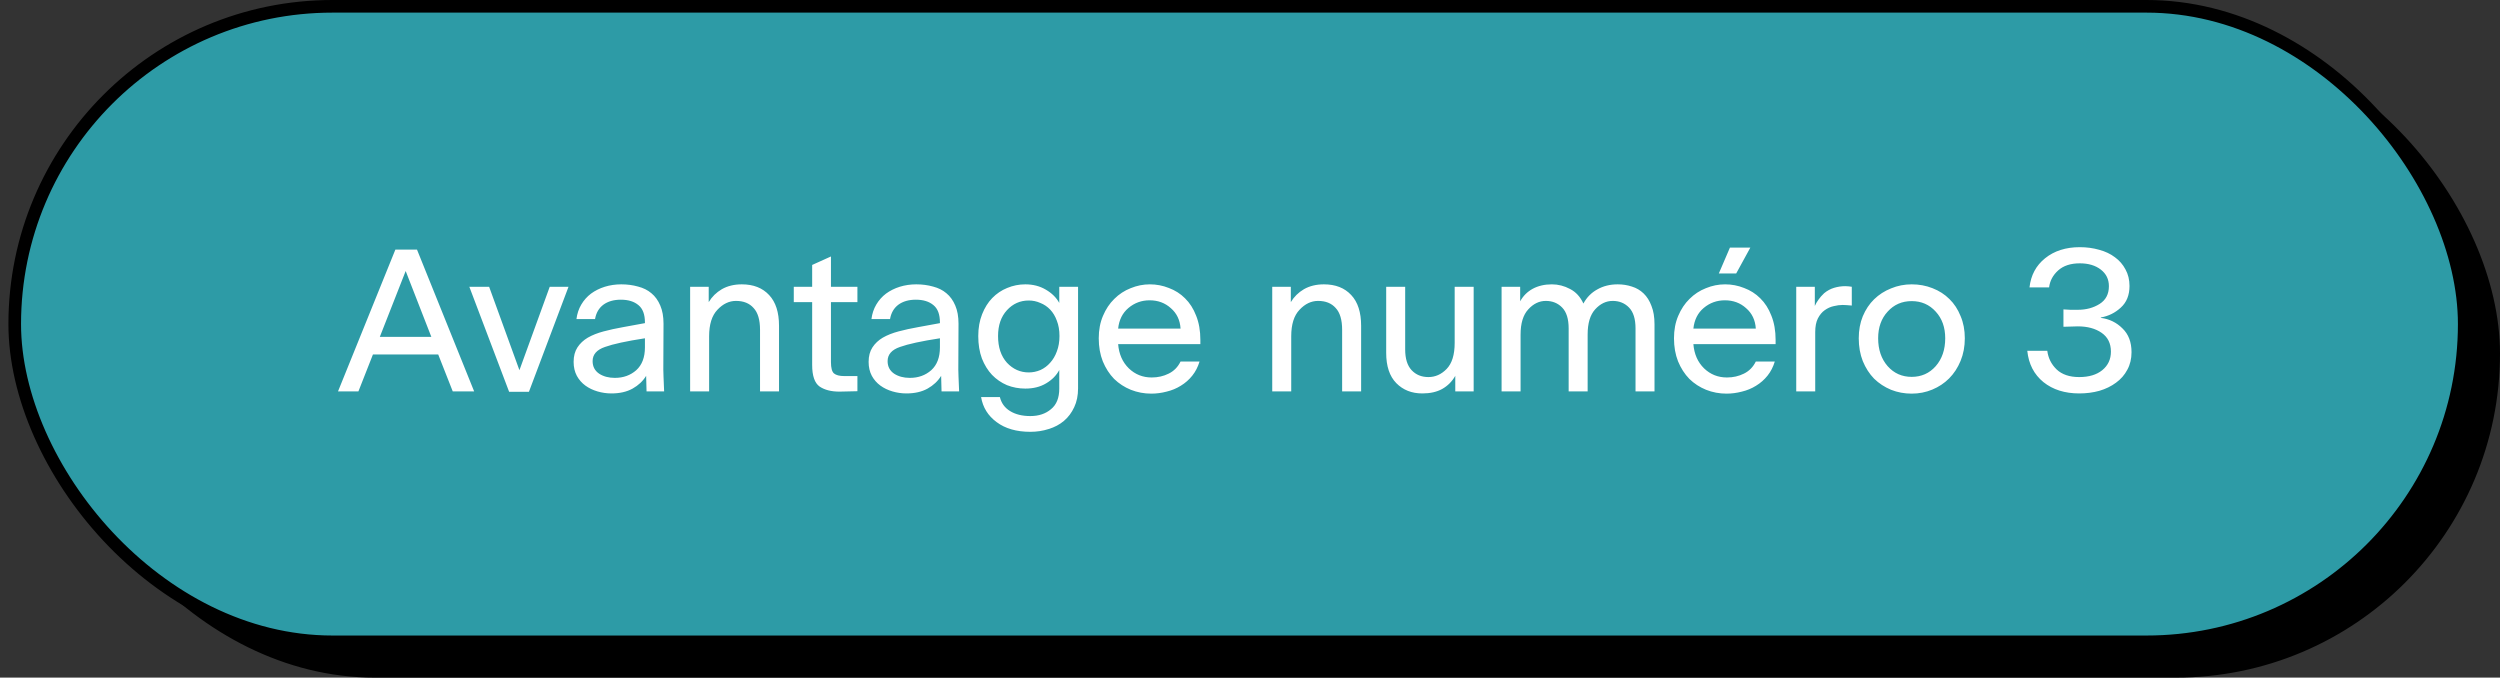 <svg xmlns="http://www.w3.org/2000/svg" width="594" height="161" viewBox="0 0 594 161" fill="none"><rect x="0" y="0" width="594" height="161" fill="#333333" stroke="none"/><g clip-path="url(#clip0_126_14)"><rect x="13.5" y="8.5" width="579" height="151" rx="75.5" fill="black" stroke="black" stroke-width="3"></rect><rect x="3.5" y="1.5" width="582" height="151" rx="75.5" fill="#2D9BA6" stroke="black" stroke-width="3"></rect><path d="M107.573 93L104.117 84.216H88.613L85.157 93H80.309L93.941 59.304H99.077L112.661 93H107.573ZM90.245 80.04H102.485L96.389 64.392L90.245 80.04ZM135.08 68.136L125.672 93.096H120.968L111.512 68.136H116.216L123.416 87.96L130.616 68.136H135.08ZM153.62 93L153.524 89.304C152.756 90.552 151.684 91.56 150.308 92.328C148.932 93.096 147.252 93.48 145.268 93.48C144.148 93.48 143.044 93.32 141.956 93C140.868 92.68 139.908 92.216 139.076 91.608C138.244 91 137.572 90.232 137.06 89.304C136.548 88.344 136.292 87.24 136.292 85.992C136.292 84.616 136.596 83.464 137.204 82.536C137.812 81.608 138.628 80.84 139.652 80.232C140.708 79.624 141.956 79.128 143.396 78.744C144.836 78.36 146.372 78.024 148.004 77.736L153.236 76.776V76.632C153.236 74.712 152.724 73.336 151.7 72.504C150.676 71.64 149.284 71.208 147.524 71.208C145.828 71.208 144.436 71.608 143.348 72.408C142.292 73.208 141.636 74.344 141.38 75.816H136.964C137.124 74.536 137.508 73.384 138.116 72.36C138.724 71.336 139.492 70.472 140.42 69.768C141.38 69.064 142.468 68.52 143.684 68.136C144.932 67.752 146.244 67.56 147.62 67.56C149.028 67.56 150.356 67.736 151.604 68.088C152.852 68.408 153.908 68.936 154.772 69.672C155.668 70.408 156.372 71.384 156.884 72.6C157.396 73.784 157.652 75.224 157.652 76.92L157.604 87.816C157.604 88.2 157.62 88.76 157.652 89.496C157.684 90.232 157.732 91.4 157.796 93H153.62ZM140.804 85.8C140.804 87.08 141.316 88.072 142.34 88.776C143.364 89.448 144.612 89.784 146.084 89.784C148.1 89.784 149.796 89.176 151.172 87.96C152.548 86.712 153.236 84.904 153.236 82.536V80.376C148.852 81.048 145.684 81.736 143.732 82.44C141.78 83.112 140.804 84.232 140.804 85.8ZM168.487 79.896V93H163.975V68.136H168.391V71.784C169.159 70.504 170.199 69.48 171.511 68.712C172.855 67.944 174.439 67.56 176.263 67.56C179.015 67.56 181.175 68.408 182.743 70.104C184.311 71.768 185.095 74.2 185.095 77.4V93H180.583V78.36C180.583 75.992 180.071 74.264 179.047 73.176C178.055 72.056 176.663 71.496 174.871 71.496C173.239 71.496 171.767 72.2 170.455 73.608C169.143 74.984 168.487 77.08 168.487 79.896ZM203.722 92.952C202.89 92.984 202.186 93 201.61 93C201.066 93.032 200.346 93.048 199.45 93.048C197.498 93.048 195.93 92.648 194.746 91.848C193.562 91.016 192.97 89.304 192.97 86.712V71.784H188.602V68.136H192.97V62.952L197.434 60.936V68.136H203.722V71.784H197.434V86.04C197.434 87.416 197.674 88.312 198.154 88.728C198.666 89.144 199.466 89.352 200.554 89.352H203.722V92.952ZM223.711 93L223.615 89.304C222.847 90.552 221.775 91.56 220.399 92.328C219.023 93.096 217.343 93.48 215.359 93.48C214.239 93.48 213.135 93.32 212.047 93C210.959 92.68 209.999 92.216 209.167 91.608C208.335 91 207.663 90.232 207.151 89.304C206.639 88.344 206.383 87.24 206.383 85.992C206.383 84.616 206.687 83.464 207.295 82.536C207.903 81.608 208.719 80.84 209.743 80.232C210.799 79.624 212.047 79.128 213.487 78.744C214.927 78.36 216.463 78.024 218.095 77.736L223.327 76.776V76.632C223.327 74.712 222.815 73.336 221.791 72.504C220.767 71.64 219.375 71.208 217.615 71.208C215.919 71.208 214.527 71.608 213.439 72.408C212.383 73.208 211.727 74.344 211.471 75.816H207.055C207.215 74.536 207.599 73.384 208.207 72.36C208.815 71.336 209.583 70.472 210.511 69.768C211.471 69.064 212.559 68.52 213.775 68.136C215.023 67.752 216.335 67.56 217.711 67.56C219.119 67.56 220.447 67.736 221.695 68.088C222.943 68.408 223.999 68.936 224.863 69.672C225.759 70.408 226.463 71.384 226.975 72.6C227.487 73.784 227.743 75.224 227.743 76.92L227.695 87.816C227.695 88.2 227.711 88.76 227.743 89.496C227.775 90.232 227.823 91.4 227.887 93H223.711ZM210.895 85.8C210.895 87.08 211.407 88.072 212.431 88.776C213.455 89.448 214.703 89.784 216.175 89.784C218.191 89.784 219.887 89.176 221.263 87.96C222.639 86.712 223.327 84.904 223.327 82.536V80.376C218.943 81.048 215.775 81.736 213.823 82.44C211.871 83.112 210.895 84.232 210.895 85.8ZM256.147 92.28C256.147 93.976 255.843 95.464 255.235 96.744C254.627 98.056 253.811 99.144 252.787 100.008C251.763 100.872 250.563 101.512 249.187 101.928C247.811 102.376 246.355 102.6 244.819 102.6C241.523 102.6 238.851 101.832 236.803 100.296C234.755 98.792 233.523 96.808 233.107 94.344H237.571C237.923 95.784 238.723 96.888 239.971 97.656C241.251 98.456 242.867 98.856 244.819 98.856C246.803 98.856 248.435 98.312 249.715 97.224C251.027 96.168 251.683 94.536 251.683 92.328V87.912C251.011 89.192 249.971 90.248 248.563 91.08C247.187 91.912 245.539 92.328 243.619 92.328C242.083 92.328 240.627 92.056 239.251 91.512C237.907 90.936 236.723 90.12 235.699 89.064C234.707 88.008 233.907 86.712 233.299 85.176C232.723 83.608 232.435 81.832 232.435 79.848C232.435 77.928 232.739 76.2 233.347 74.664C233.955 73.128 234.755 71.848 235.747 70.824C236.771 69.768 237.955 68.968 239.299 68.424C240.675 67.848 242.115 67.56 243.619 67.56C245.443 67.56 247.059 67.976 248.467 68.808C249.907 69.64 250.979 70.696 251.683 71.976V68.136H256.147V92.28ZM244.435 88.488C245.395 88.488 246.323 88.296 247.219 87.912C248.115 87.496 248.883 86.92 249.523 86.184C250.195 85.448 250.723 84.552 251.107 83.496C251.523 82.408 251.731 81.192 251.731 79.848C251.731 78.472 251.523 77.256 251.107 76.2C250.723 75.144 250.195 74.264 249.523 73.56C248.851 72.856 248.067 72.328 247.171 71.976C246.307 71.592 245.395 71.4 244.435 71.4C242.387 71.4 240.659 72.168 239.251 73.704C237.843 75.24 237.139 77.288 237.139 79.848C237.139 82.504 237.843 84.616 239.251 86.184C240.691 87.72 242.419 88.488 244.435 88.488ZM285.014 85.896C284.63 87.176 284.054 88.296 283.286 89.256C282.518 90.216 281.606 91.016 280.55 91.656C279.526 92.296 278.406 92.76 277.19 93.048C275.974 93.368 274.758 93.528 273.542 93.528C271.846 93.528 270.23 93.224 268.694 92.616C267.19 92.008 265.862 91.144 264.71 90.024C263.59 88.872 262.694 87.48 262.022 85.848C261.382 84.216 261.062 82.392 261.062 80.376C261.062 78.392 261.398 76.616 262.07 75.048C262.742 73.448 263.638 72.104 264.758 71.016C265.878 69.896 267.174 69.048 268.646 68.472C270.118 67.864 271.638 67.56 273.206 67.56C274.774 67.56 276.278 67.848 277.718 68.424C279.19 68.968 280.47 69.784 281.558 70.872C282.678 71.96 283.558 73.336 284.198 75C284.87 76.664 285.206 78.584 285.206 80.76V81.768H265.67C265.862 84.136 266.71 86.056 268.214 87.528C269.718 88.968 271.526 89.688 273.638 89.688C275.11 89.688 276.454 89.384 277.67 88.776C278.918 88.168 279.862 87.208 280.502 85.896H285.014ZM273.158 71.352C271.238 71.352 269.558 71.96 268.118 73.176C266.71 74.36 265.894 75.992 265.67 78.072H280.502C280.374 76.056 279.606 74.44 278.198 73.224C276.822 71.976 275.142 71.352 273.158 71.352ZM306.795 79.896V93H302.283V68.136H306.699V71.784C307.467 70.504 308.507 69.48 309.819 68.712C311.163 67.944 312.747 67.56 314.571 67.56C317.323 67.56 319.483 68.408 321.051 70.104C322.619 71.768 323.403 74.2 323.403 77.4V93H318.891V78.36C318.891 75.992 318.379 74.264 317.355 73.176C316.363 72.056 314.971 71.496 313.179 71.496C311.547 71.496 310.075 72.2 308.763 73.608C307.451 74.984 306.795 77.08 306.795 79.896ZM345.774 93V89.304C345.006 90.648 343.966 91.688 342.654 92.424C341.374 93.128 339.806 93.48 337.95 93.48C335.422 93.48 333.358 92.664 331.758 91.032C330.158 89.4 329.358 87 329.358 83.832V68.136H333.87V83.016C333.87 85.224 334.382 86.872 335.406 87.96C336.43 89.048 337.758 89.592 339.39 89.592C341.022 89.592 342.462 88.952 343.71 87.672C344.99 86.36 345.63 84.296 345.63 81.48V68.136H350.142V93H345.774ZM361.288 79.512V93H356.776V68.136H361.192V71.592C361.896 70.312 362.888 69.32 364.168 68.616C365.48 67.912 367 67.56 368.728 67.56C370.232 67.56 371.672 67.928 373.048 68.664C374.424 69.368 375.48 70.52 376.216 72.12C377.016 70.648 378.12 69.528 379.528 68.76C380.936 67.96 382.552 67.56 384.376 67.56C385.56 67.56 386.68 67.736 387.736 68.088C388.792 68.408 389.72 68.952 390.52 69.72C391.32 70.488 391.944 71.48 392.392 72.696C392.872 73.88 393.112 75.336 393.112 77.064V93H388.6V78.024C388.6 75.784 388.088 74.136 387.064 73.08C386.04 72.024 384.744 71.496 383.176 71.496C381.608 71.496 380.216 72.168 379 73.512C377.816 74.824 377.224 76.808 377.224 79.464V93H372.712V78.024C372.712 75.784 372.2 74.136 371.176 73.08C370.152 72.024 368.856 71.496 367.288 71.496C365.72 71.496 364.328 72.168 363.112 73.512C361.896 74.824 361.288 76.824 361.288 79.512ZM421.692 85.896C421.308 87.176 420.732 88.296 419.964 89.256C419.196 90.216 418.284 91.016 417.228 91.656C416.204 92.296 415.084 92.76 413.868 93.048C412.652 93.368 411.436 93.528 410.22 93.528C408.524 93.528 406.908 93.224 405.372 92.616C403.868 92.008 402.54 91.144 401.388 90.024C400.268 88.872 399.372 87.48 398.7 85.848C398.06 84.216 397.74 82.392 397.74 80.376C397.74 78.392 398.076 76.616 398.748 75.048C399.42 73.448 400.316 72.104 401.436 71.016C402.556 69.896 403.852 69.048 405.324 68.472C406.796 67.864 408.316 67.56 409.884 67.56C411.452 67.56 412.956 67.848 414.396 68.424C415.868 68.968 417.148 69.784 418.236 70.872C419.356 71.96 420.236 73.336 420.876 75C421.548 76.664 421.884 78.584 421.884 80.76V81.768H402.348C402.54 84.136 403.388 86.056 404.892 87.528C406.396 88.968 408.204 89.688 410.316 89.688C411.788 89.688 413.132 89.384 414.348 88.776C415.596 88.168 416.54 87.208 417.18 85.896H421.692ZM409.836 71.352C407.916 71.352 406.236 71.96 404.796 73.176C403.388 74.36 402.572 75.992 402.348 78.072H417.18C417.052 76.056 416.284 74.44 414.876 73.224C413.5 71.976 411.82 71.352 409.836 71.352ZM408.396 64.968L411.036 58.824H415.884L412.524 64.968H408.396ZM431.297 78.888V93H426.785V68.136H431.201V72.696C431.425 72.184 431.713 71.688 432.065 71.208C432.417 70.696 432.865 70.184 433.409 69.672C434.145 69.064 434.945 68.632 435.809 68.376C436.673 68.12 437.553 67.992 438.449 67.992C438.737 67.992 439.009 68.008 439.265 68.04C439.553 68.072 439.793 68.104 439.985 68.136V72.6C439.569 72.568 439.185 72.536 438.833 72.504C438.513 72.472 438.177 72.456 437.825 72.456C437.153 72.456 436.433 72.552 435.665 72.744C434.929 72.904 434.225 73.224 433.553 73.704C432.913 74.152 432.369 74.808 431.921 75.672C431.505 76.504 431.297 77.576 431.297 78.888ZM454.216 93.528C452.488 93.528 450.856 93.224 449.32 92.616C447.784 91.976 446.44 91.096 445.288 89.976C444.168 88.824 443.272 87.432 442.6 85.8C441.96 84.168 441.64 82.36 441.64 80.376C441.64 78.456 441.96 76.712 442.6 75.144C443.272 73.544 444.168 72.2 445.288 71.112C446.44 69.992 447.784 69.128 449.32 68.52C450.856 67.88 452.488 67.56 454.216 67.56C455.976 67.56 457.624 67.864 459.16 68.472C460.728 69.08 462.072 69.944 463.192 71.064C464.312 72.152 465.192 73.496 465.832 75.096C466.504 76.664 466.84 78.424 466.84 80.376C466.84 82.328 466.504 84.12 465.832 85.752C465.16 87.384 464.248 88.776 463.096 89.928C461.976 91.048 460.648 91.928 459.112 92.568C457.576 93.208 455.944 93.528 454.216 93.528ZM454.216 89.544C456.52 89.544 458.424 88.696 459.928 87C461.432 85.272 462.184 83.064 462.184 80.376C462.184 77.784 461.432 75.672 459.928 74.04C458.424 72.376 456.52 71.544 454.216 71.544C451.912 71.544 450.008 72.376 448.504 74.04C447 75.672 446.248 77.784 446.248 80.376C446.248 83.064 447 85.272 448.504 87C450.008 88.696 451.912 89.544 454.216 89.544ZM494.019 93.48C490.595 93.48 487.763 92.584 485.523 90.792C483.283 88.968 482.003 86.488 481.683 83.352H486.435C486.659 85.08 487.395 86.552 488.643 87.768C489.923 88.984 491.715 89.592 494.019 89.592C496.323 89.592 498.147 89.048 499.491 87.96C500.867 86.84 501.555 85.368 501.555 83.544C501.555 81.592 500.819 80.104 499.347 79.08C497.875 78.056 495.987 77.544 493.683 77.544C493.139 77.544 492.579 77.56 492.003 77.592C491.427 77.592 490.851 77.608 490.275 77.64V73.512C490.723 73.544 491.267 73.576 491.907 73.608C492.547 73.608 493.139 73.608 493.683 73.608C495.667 73.608 497.395 73.144 498.867 72.216C500.339 71.288 501.075 69.88 501.075 67.992C501.075 66.36 500.435 65.048 499.155 64.056C497.875 63.064 496.211 62.568 494.163 62.568C491.987 62.568 490.275 63.128 489.027 64.248C487.779 65.368 487.059 66.712 486.867 68.28H482.211C482.531 65.4 483.763 63.096 485.907 61.368C488.083 59.608 490.835 58.728 494.163 58.728C495.795 58.728 497.331 58.936 498.771 59.352C500.211 59.736 501.459 60.328 502.515 61.128C503.571 61.896 504.403 62.856 505.011 64.008C505.651 65.16 505.971 66.472 505.971 67.944C505.971 70.12 505.283 71.832 503.907 73.08C502.563 74.328 500.979 75.112 499.155 75.432V75.528C501.171 75.784 502.883 76.616 504.291 78.024C505.731 79.4 506.451 81.288 506.451 83.688C506.451 85.256 506.115 86.648 505.443 87.864C504.803 89.08 503.907 90.104 502.755 90.936C501.635 91.768 500.323 92.408 498.819 92.856C497.315 93.272 495.715 93.48 494.019 93.48Z" fill="white"></path></g><defs><clipPath id="clip0_126_14"><rect width="594" height="161" fill="white"></rect></clipPath></defs></svg>